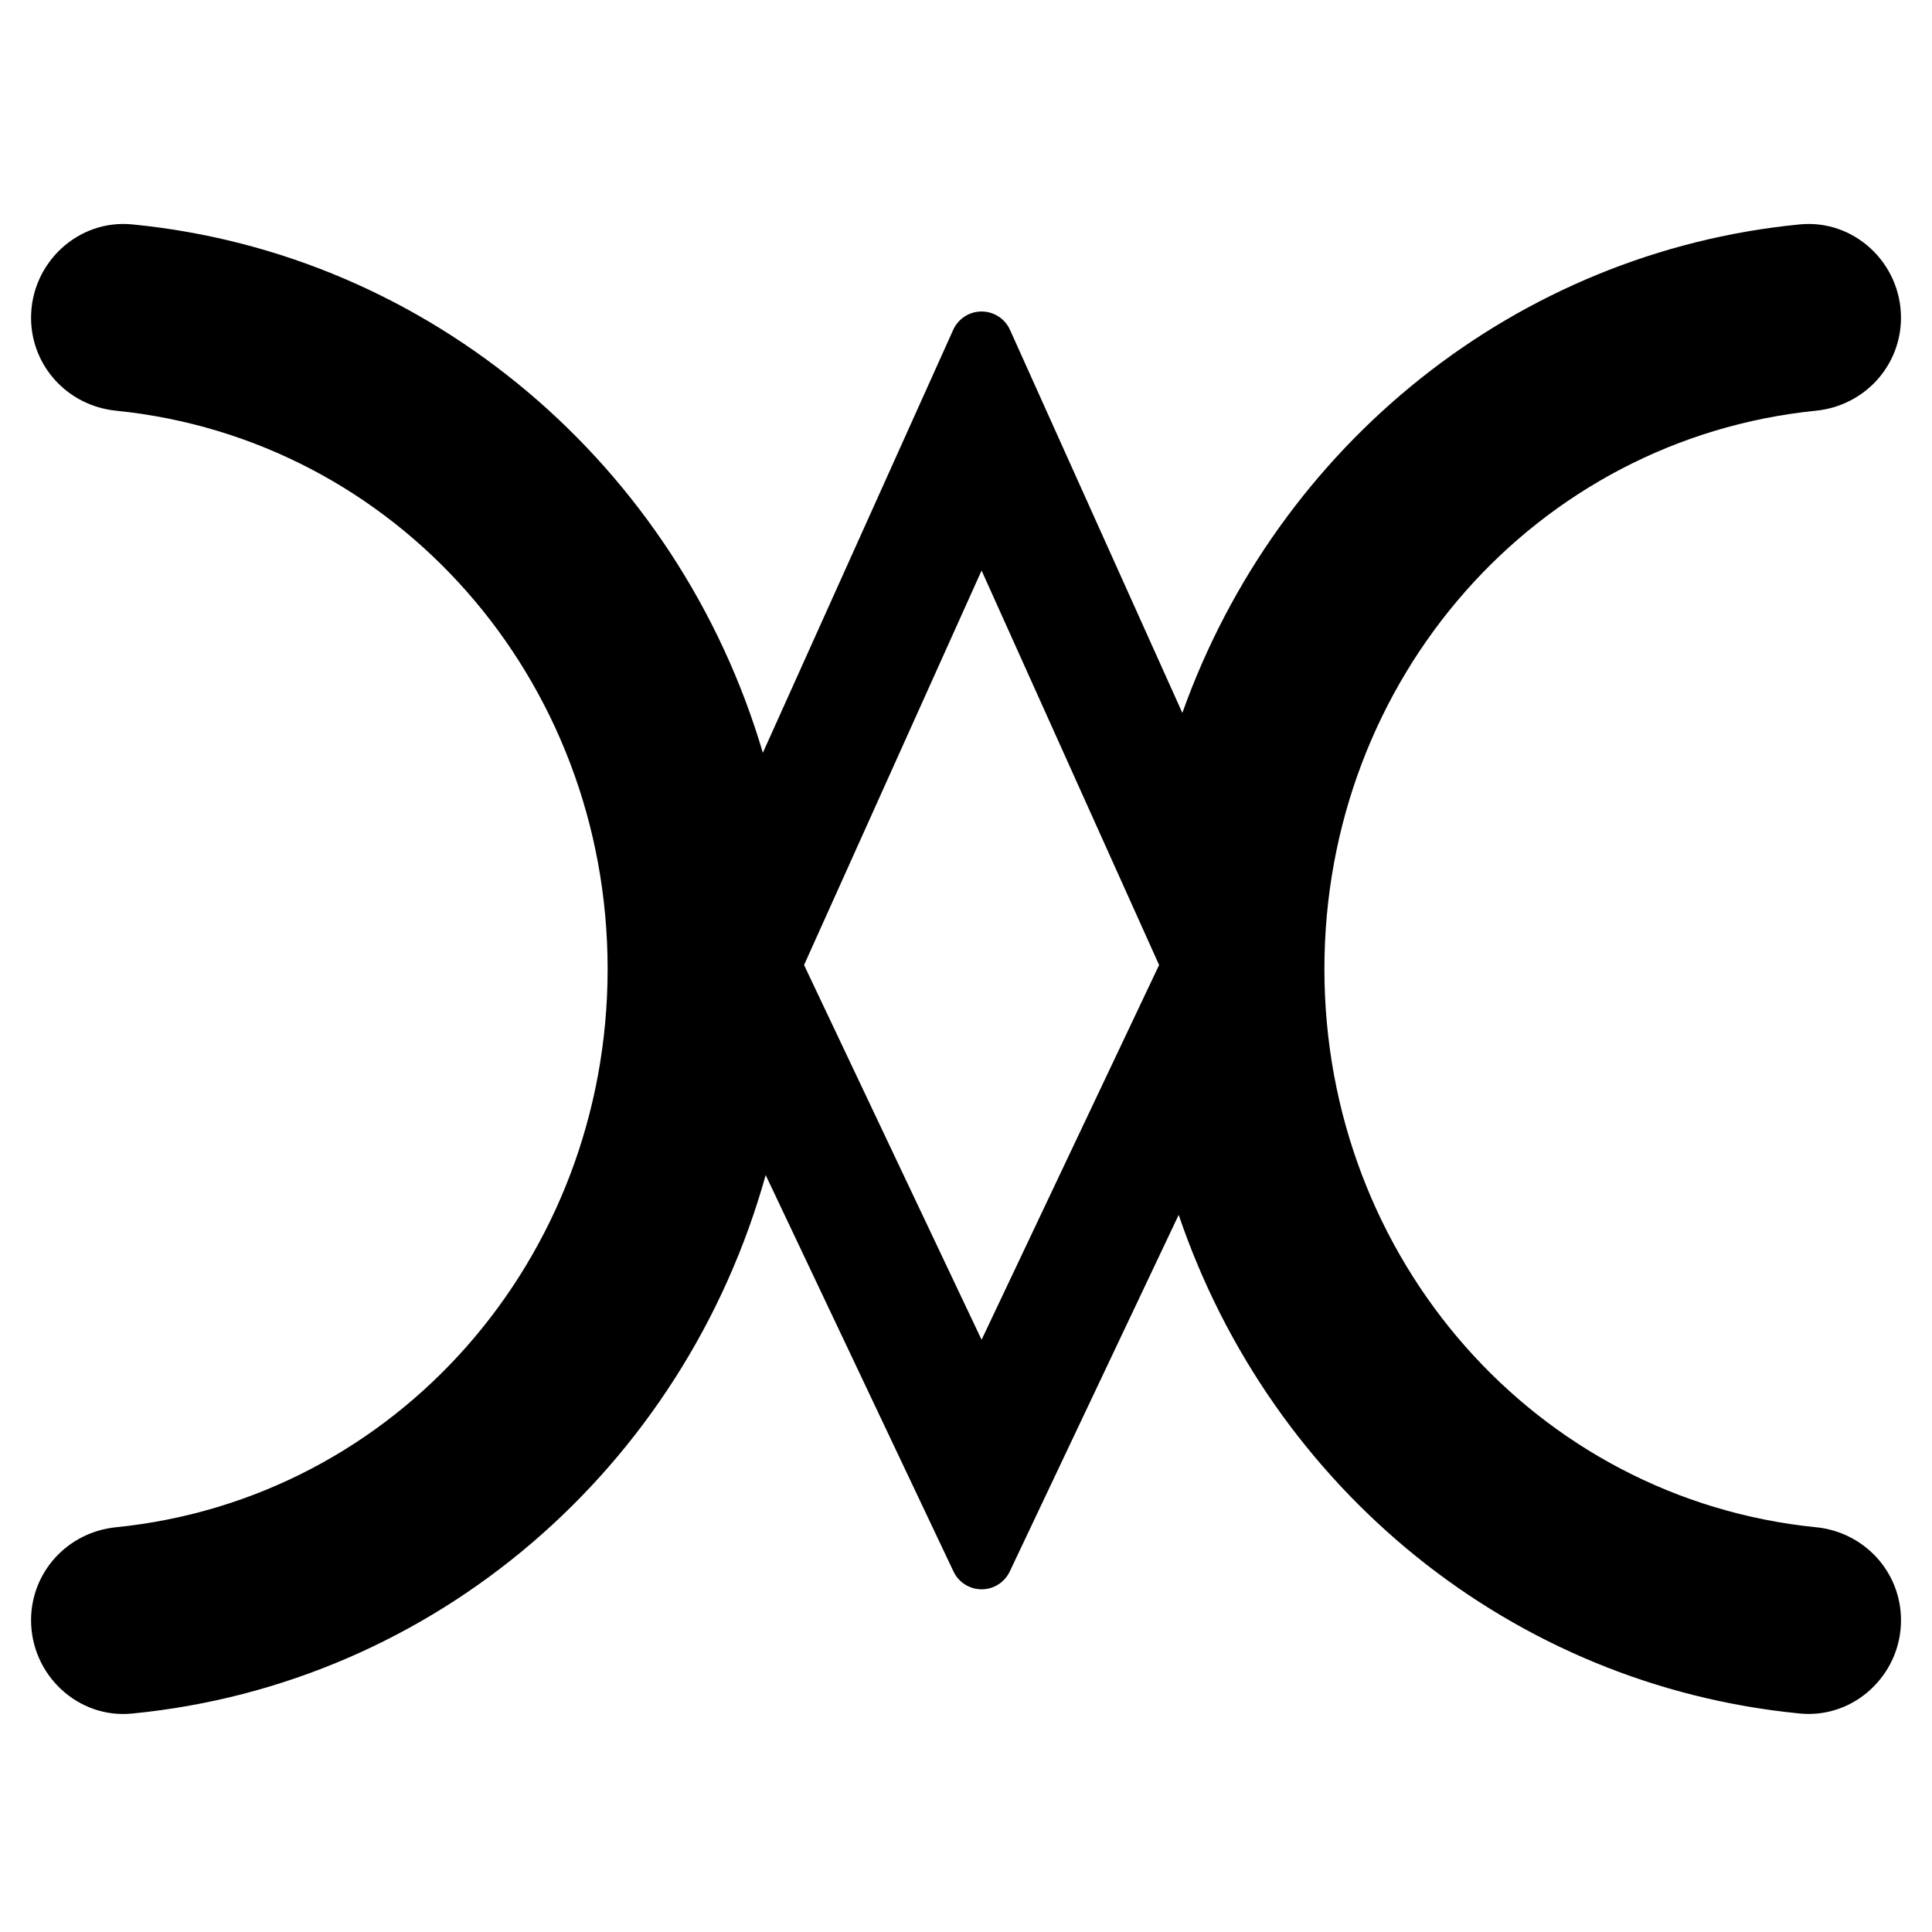 <?xml version="1.0" encoding="UTF-8"?>
<!-- Uploaded to: SVG Repo, www.svgrepo.com, Generator: SVG Repo Mixer Tools -->
<svg fill="#000000" width="800px" height="800px" version="1.1" viewBox="144 144 512 512" xmlns="http://www.w3.org/2000/svg">
 <path d="m625.27 548.74c-74.273-7.5-130.29-71.113-130.29-147.95 0-76.844 56.012-140.45 130.29-147.95 12.836-1.305 22.508-11.891 22.508-24.637 0-14.504-12.438-26.18-26.891-24.727-74.902 7.316-138.18 58.27-163.55 129.45l-45.672-101.5c-1.336-2.973-4.285-4.875-7.531-4.875-3.254 0-6.195 1.902-7.531 4.875l-50.441 112.07c-22.465-76.141-88.125-132.31-167.04-140.02-14.426-1.461-26.891 10.223-26.891 24.727 0 12.746 9.672 23.332 22.508 24.637 74.273 7.5 130.29 71.105 130.29 147.95 0 76.832-56.016 140.45-130.29 147.95-12.836 1.297-22.508 11.883-22.508 24.629 0 14.512 12.48 26.23 26.891 24.727 80.125-7.828 146.13-65.113 167.79-142.69l49.773 105.05c1.359 2.883 4.262 4.727 7.457 4.727 3.195 0 6.094-1.844 7.457-4.727l44.766-94.508c24.66 72.672 88.355 124.7 164.53 132.14 0.801 0.082 1.594 0.125 2.379 0.125 6.539 0 12.711-2.609 17.359-7.359 4.609-4.699 7.152-10.91 7.152-17.492 0-12.746-9.672-23.332-22.508-24.629zm-221.14-49.695-47.047-99.309 47.047-104.54 47.043 104.54z" fill-rule="evenodd"/>
</svg>